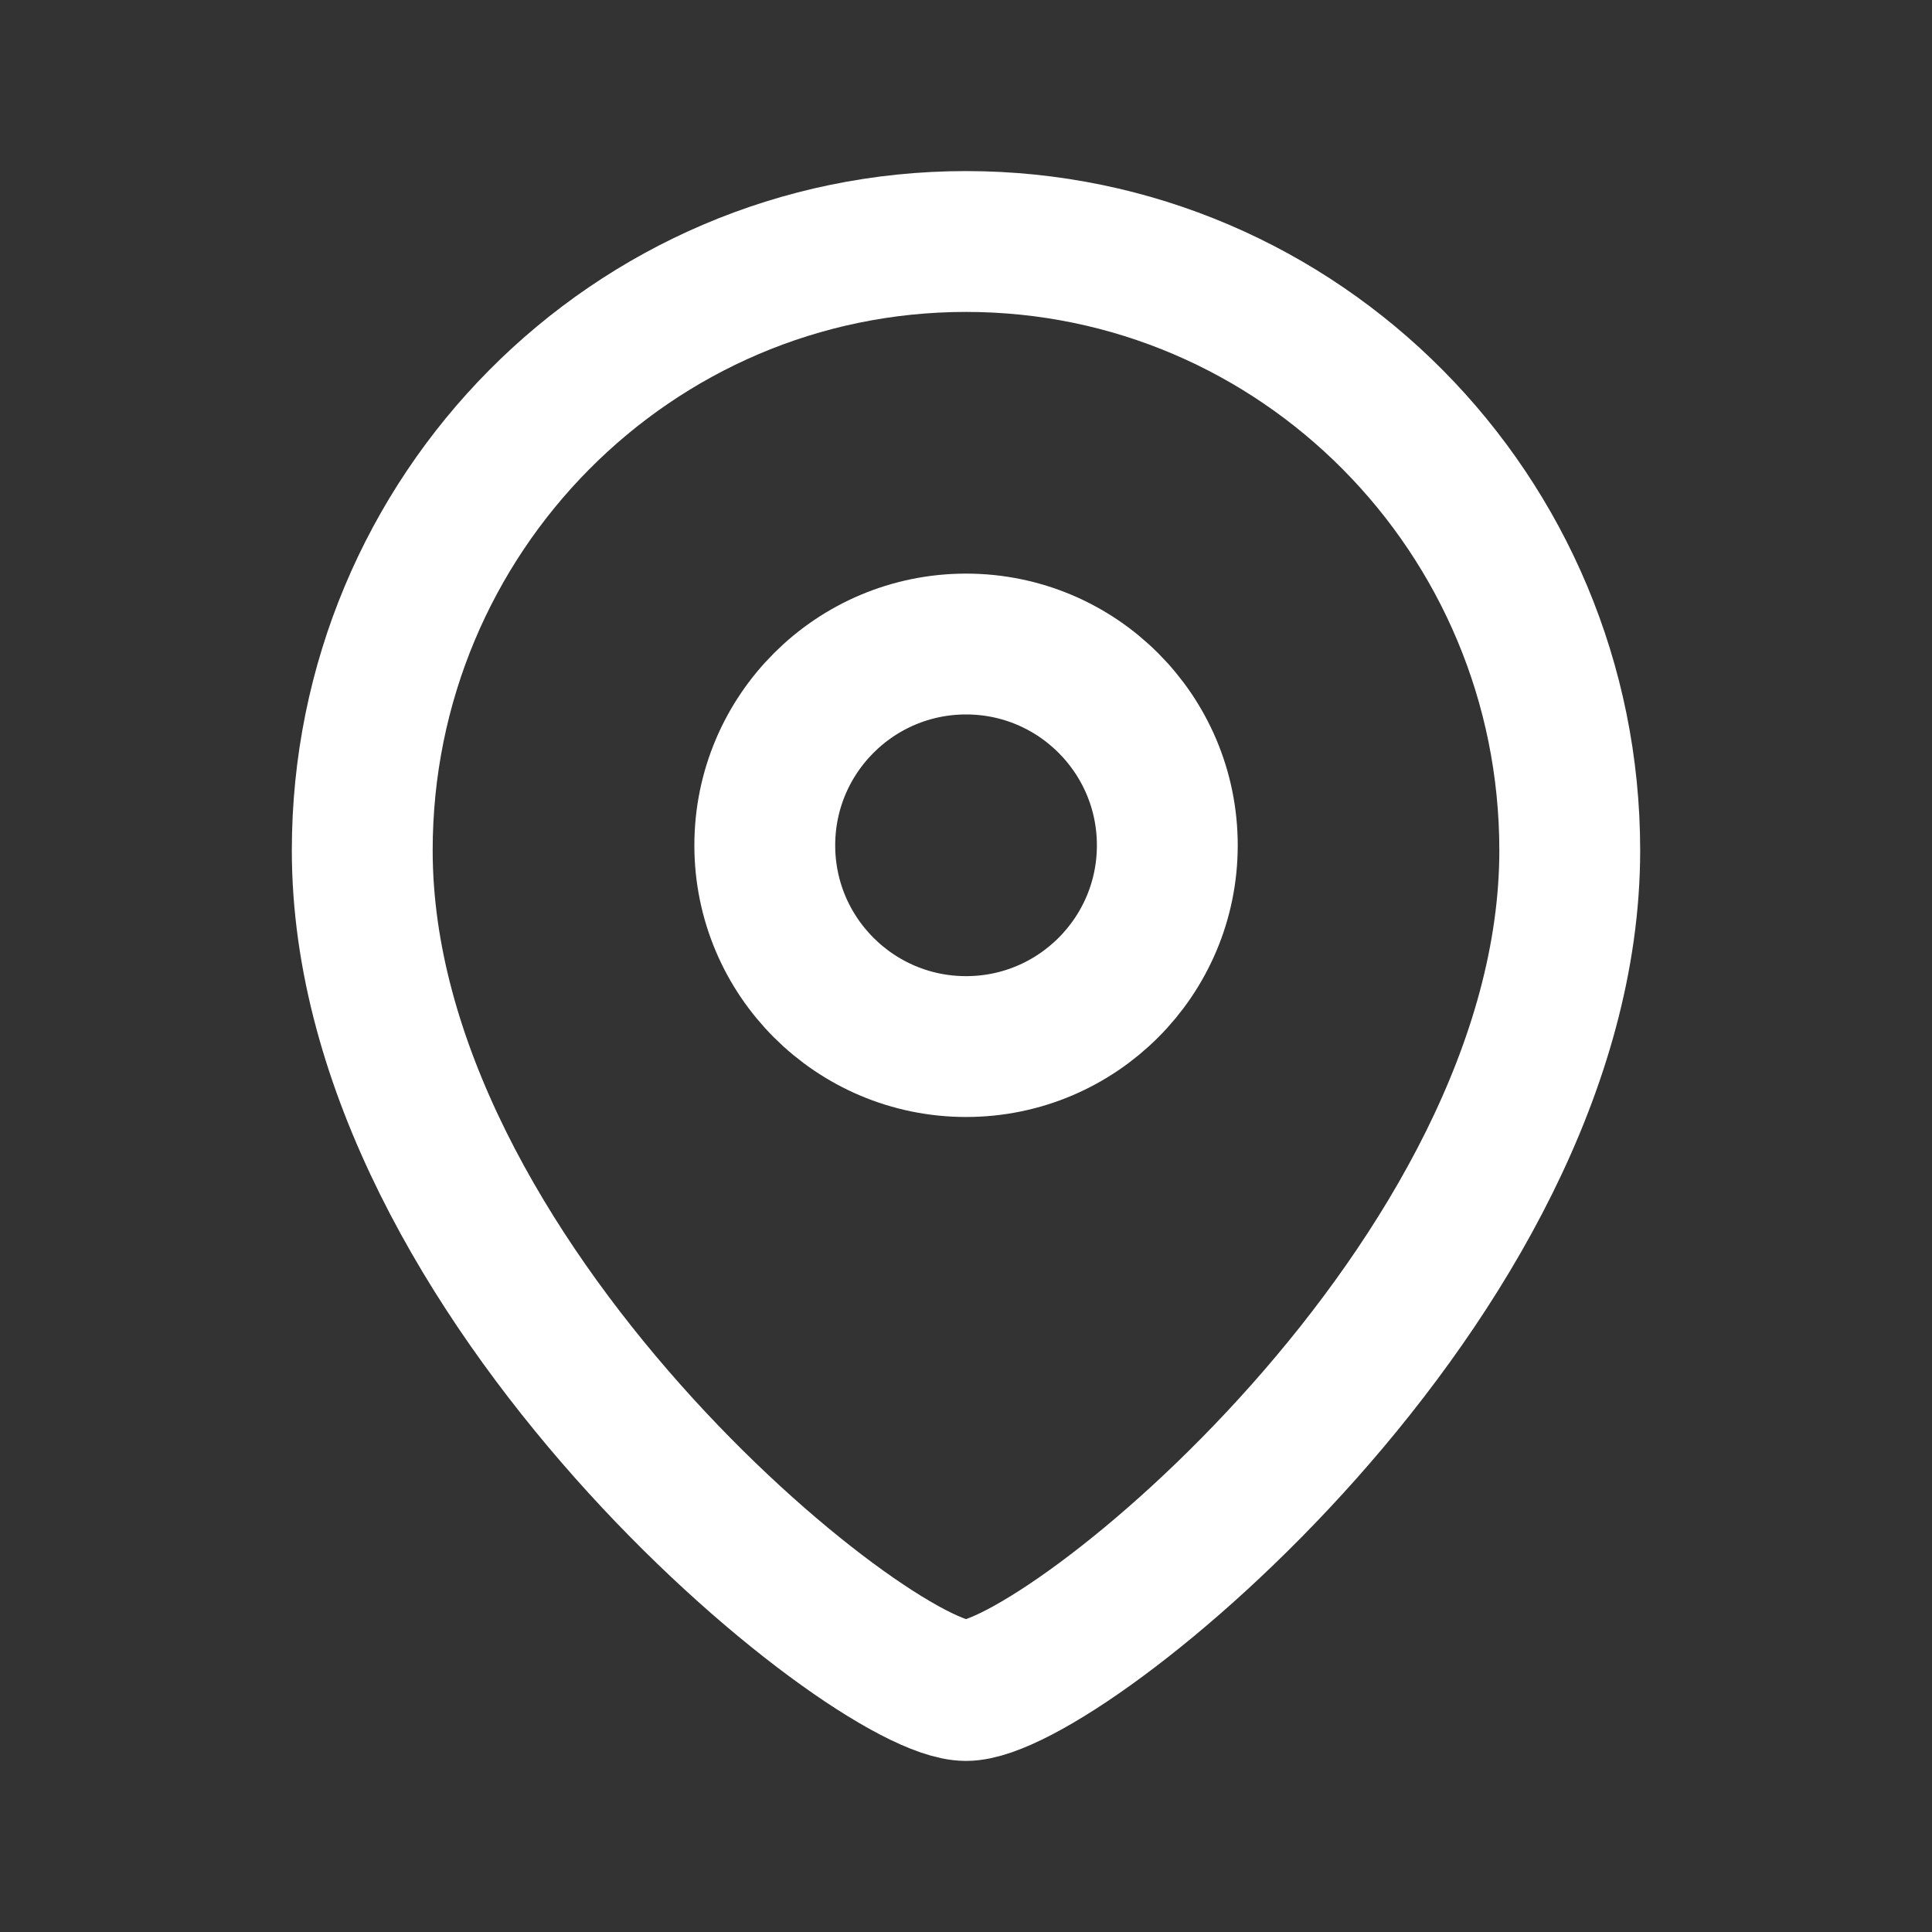 <svg width="20" height="20" viewBox="0 0 20 20" fill="none" xmlns="http://www.w3.org/2000/svg">
<rect x="0" y="0" width="20" height="20" fill="#333333" stroke="none"/>
<path fill-rule="evenodd" clip-rule="evenodd" d="M12.084 8.751C12.084 7.6 11.151 6.667 10.001 6.667C8.85 6.667 7.917 7.6 7.917 8.751C7.917 9.901 8.85 10.834 10.001 10.834C11.151 10.834 12.084 9.901 12.084 8.751Z" stroke="white" stroke-width="1.458" stroke-linecap="round" stroke-linejoin="round"/>
<path fill-rule="evenodd" clip-rule="evenodd" d="M10 17.5C9.001 17.5 3.75 13.249 3.75 8.803C3.75 5.322 6.548 2.5 10 2.5C13.452 2.5 16.25 5.322 16.25 8.803C16.25 13.249 10.999 17.5 10 17.5Z" stroke="white" stroke-width="1.458" stroke-linecap="round" stroke-linejoin="round"/>
</svg>
